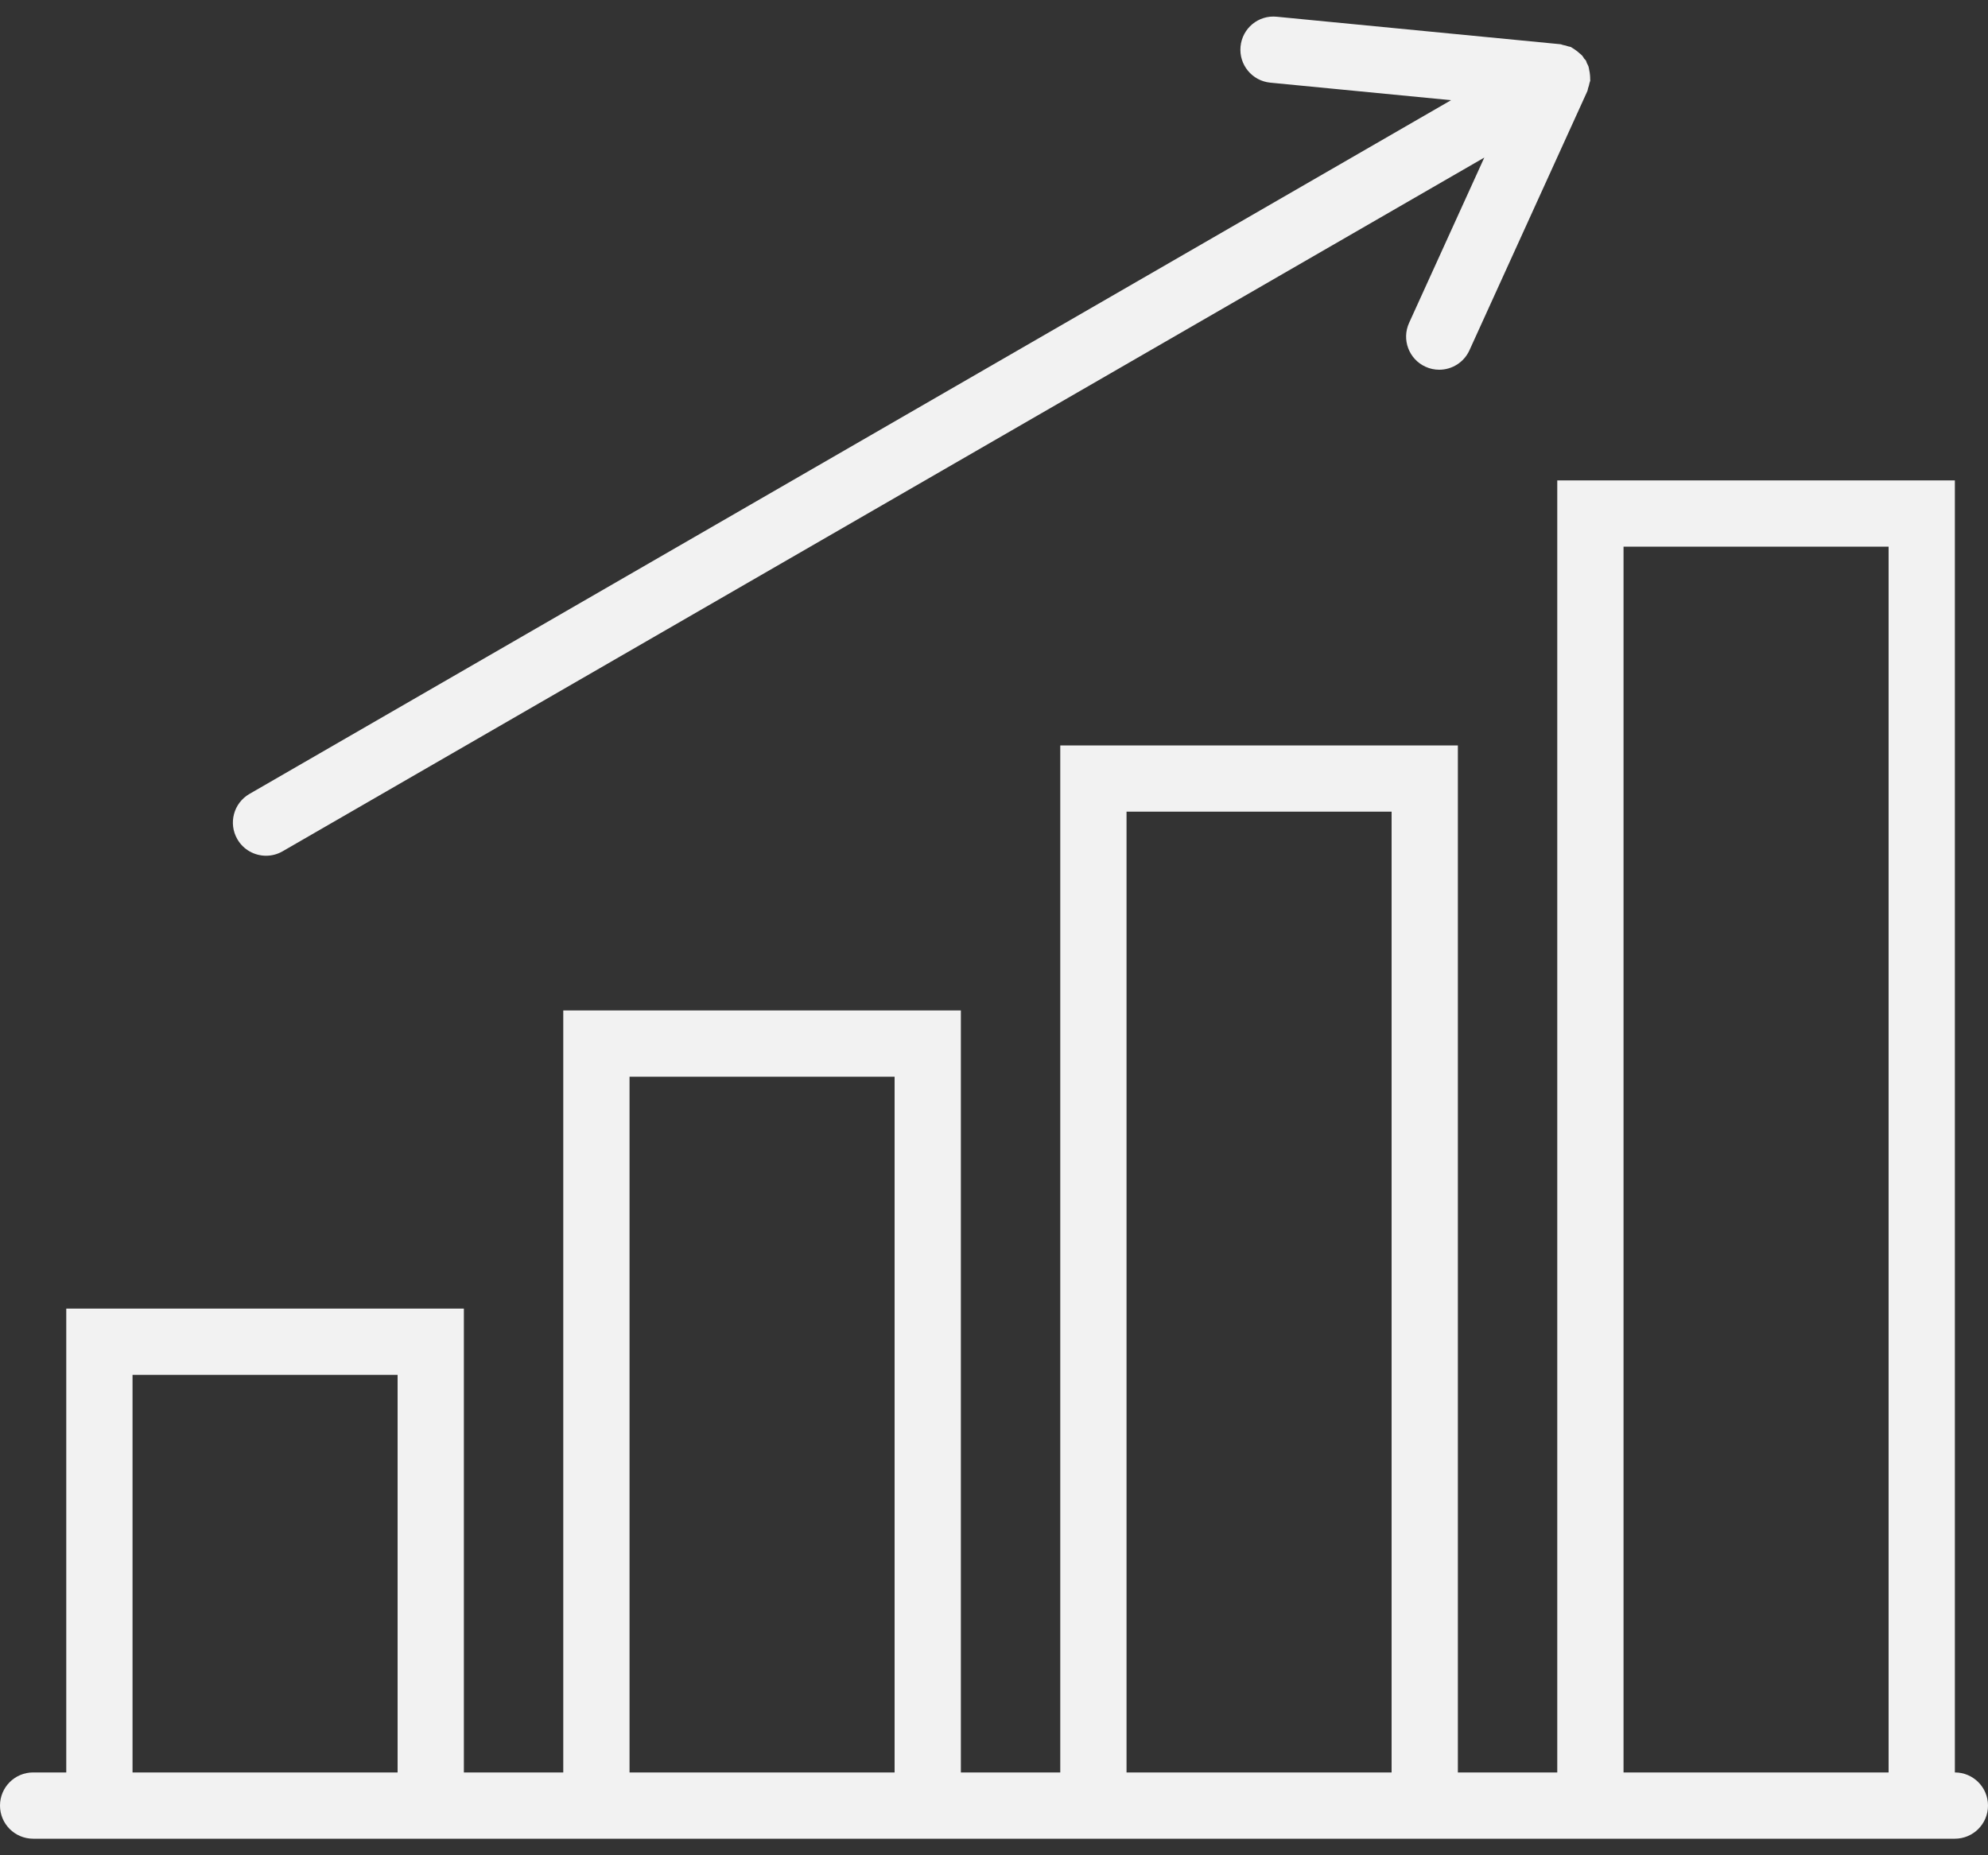 <?xml version="1.0" encoding="UTF-8"?> <svg xmlns="http://www.w3.org/2000/svg" xmlns:xlink="http://www.w3.org/1999/xlink" width="60px" height="56px" viewBox="0 0 60 56"><rect x="0" y="0" width="60" height="56" fill="#333333" stroke="none"/> <!-- Generator: Sketch 51.2 (57519) - http://www.bohemiancoding.com/sketch --> <title>Combined-Shape</title> <desc>Created with Sketch.</desc> <defs></defs> <g id="Page-1" stroke="none" stroke-width="1" fill="none" fill-rule="evenodd"> <path d="M59,53.5 L59,14.5 L47,14.5 L47,53.5 L44,53.5 L44,22.5 L32,22.5 L32,53.5 L29,53.5 L29,30.5 L17,30.5 L17,53.5 L14,53.5 L14,39.5 L2,39.5 L2,53.5 L1,53.5 C0.448,53.5 0,53.947 0,54.5 C0,55.053 0.448,55.5 1,55.5 L2,55.5 L14,55.5 L17,55.5 L29,55.5 L32,55.5 L44,55.5 L47,55.5 L59,55.5 C59.552,55.5 60,55.053 60,54.5 C60,53.947 59.552,53.5 59,53.5 Z M4,53.5 L4,41.5 L12,41.5 L12,53.5 L4,53.5 Z M19,53.5 L19,32.5 L27,32.5 L27,53.5 L19,53.5 Z M34,53.5 L34,24.5 L42,24.5 L42,53.5 L34,53.5 Z M49,53.5 L49,16.5 L57,16.5 L57,53.5 L49,53.5 Z M8.03,25.83 C7.684,25.83 7.348,25.651 7.163,25.33 C6.887,24.852 7.05,24.24 7.529,23.964 L43.795,3.024 L38.339,2.495 C37.79,2.442 37.387,1.953 37.441,1.403 C37.494,0.855 37.978,0.449 38.533,0.505 L47.095,1.335 C47.122,1.337 47.143,1.352 47.169,1.357 C47.226,1.367 47.28,1.381 47.335,1.401 C47.36,1.41 47.387,1.408 47.412,1.419 C47.423,1.424 47.429,1.434 47.44,1.439 C47.474,1.456 47.502,1.478 47.533,1.498 C47.579,1.528 47.62,1.562 47.661,1.599 C47.691,1.626 47.724,1.647 47.75,1.677 C47.775,1.705 47.791,1.738 47.812,1.769 C47.828,1.792 47.852,1.806 47.866,1.83 C47.88,1.854 47.88,1.881 47.893,1.904 C47.909,1.939 47.93,1.969 47.942,2.005 C47.955,2.042 47.957,2.081 47.965,2.119 C47.977,2.174 47.986,2.226 47.989,2.281 C47.991,2.319 47.995,2.354 47.993,2.392 C47.992,2.404 47.997,2.414 47.996,2.426 C47.994,2.455 47.978,2.478 47.973,2.506 C47.963,2.562 47.948,2.613 47.929,2.666 C47.92,2.692 47.922,2.719 47.911,2.744 L44.349,10.574 C44.181,10.942 43.818,11.16 43.438,11.16 C43.299,11.16 43.158,11.132 43.024,11.07 C42.521,10.842 42.299,10.249 42.528,9.746 L44.798,4.756 L8.529,25.696 C8.372,25.787 8.199,25.83 8.03,25.83 Z" id="Combined-Shape" fill="#F2F2F2" fill-rule="nonzero"></path> </g> </svg> 